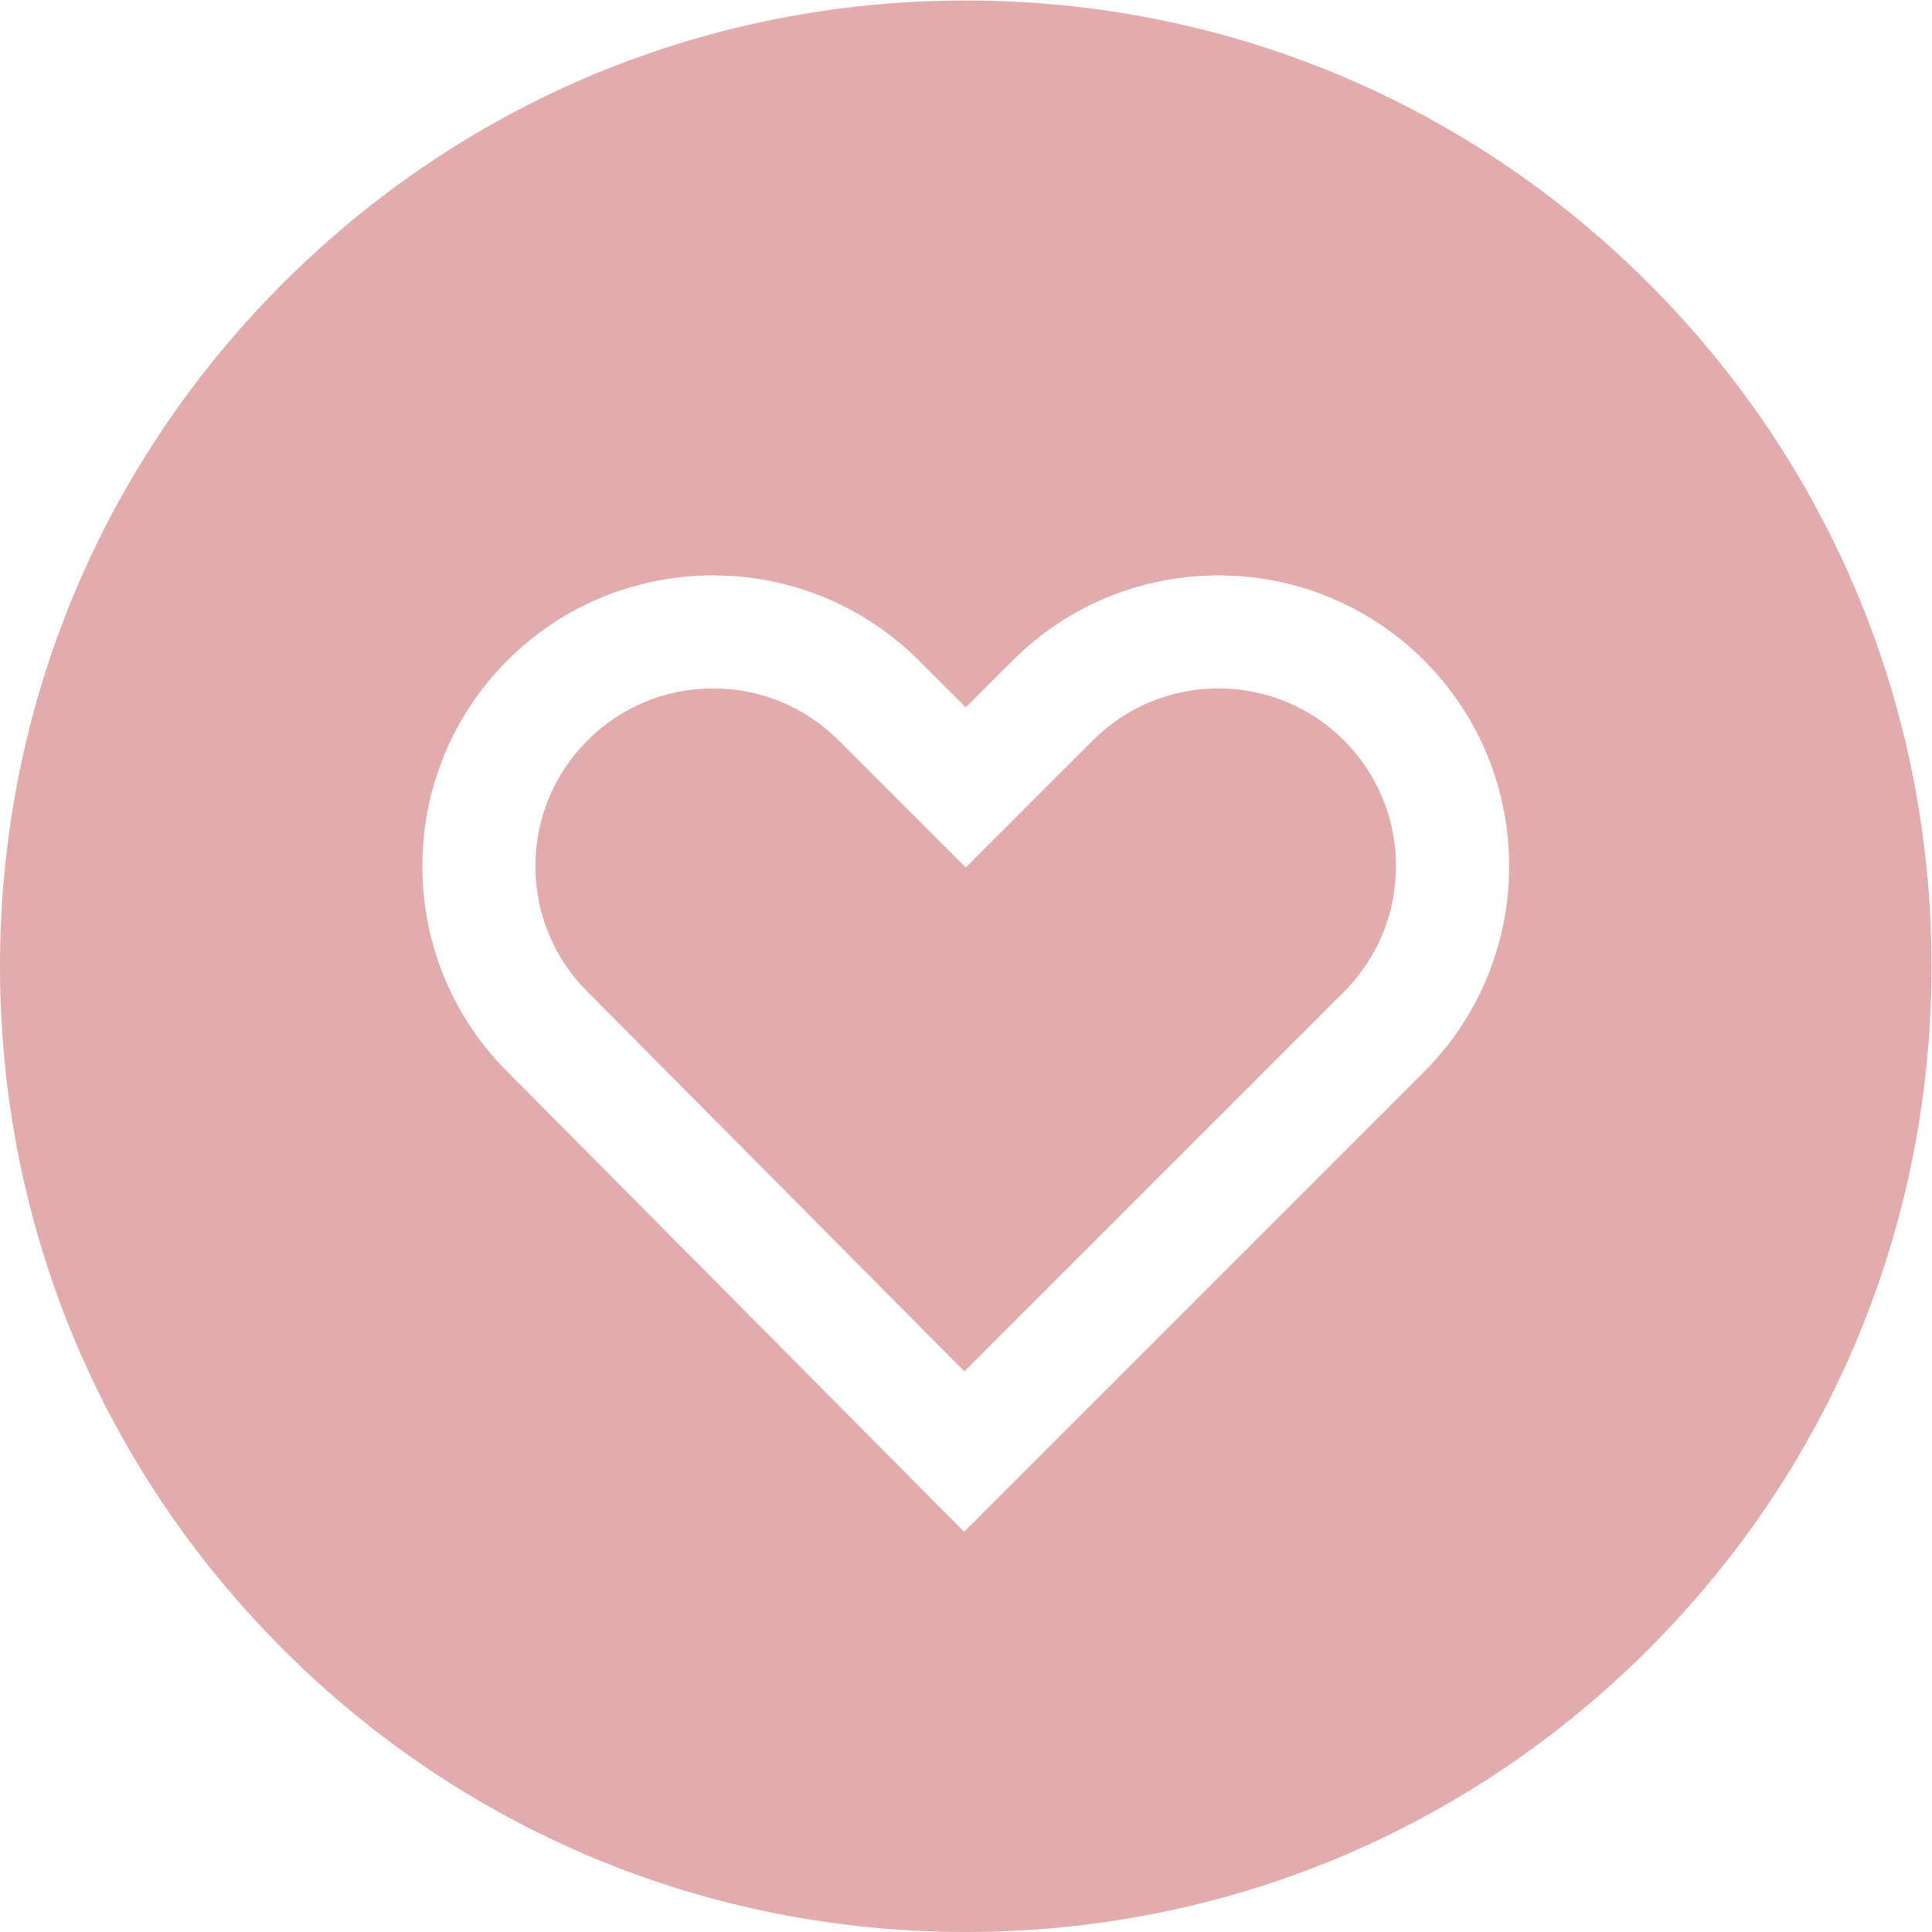 <svg xmlns="http://www.w3.org/2000/svg" xmlns:xlink="http://www.w3.org/1999/xlink" xmlns:svgjs="http://svgjs.com/svgjs" width="512" height="512" x="0" y="0" viewBox="0 0 682.667 682.667" style="enable-background:new 0 0 512 512" xml:space="preserve" class=""><g><defs><clipPath id="a" clipPathUnits="userSpaceOnUse"><path d="M0 512h512V0H0Z" fill="#e3acac" data-original="#000000" class=""></path></clipPath></defs><g clip-path="url(#a)" transform="matrix(1.333 0 0 -1.333 0 682.667)"><path d="M0 0c-12.58 0-24.407-4.898-33.303-13.794l-33.675-33.675-33.674 33.675C-109.548-4.898-121.375 0-133.955 0c-12.579 0-24.406-4.898-33.302-13.794-8.895-8.895-13.794-20.723-13.794-33.302 0-12.58 4.899-24.407 13.794-33.302l99.92-100.639L33.302-80.398c18.362 18.363 18.362 48.241 0 66.604C24.406-4.898 12.579 0 0 0" style="fill-opacity:1;fill-rule:nonzero;stroke:none" transform="translate(322.978 329.642)" fill="#e3acac" data-original="#000000" class=""></path><path d="m0 0-121.928-121.928L-243.022.038c-30.022 30.022-30.022 78.933.038 108.992 30.057 30.059 78.97 30.061 109.03 0l12.462-12.462 12.462 12.462c30.059 30.062 78.972 30.06 109.03 0C30.06 78.971 30.06 30.06 0 0m59.527 208.988c-48.352 48.352-112.639 74.981-181.019 74.981-68.38 0-132.667-26.629-181.02-74.981-48.351-48.352-74.98-112.639-74.98-181.019 0-68.38 26.629-132.667 74.98-181.02 48.353-48.351 112.64-74.98 181.02-74.98 68.38 0 132.667 26.629 181.019 74.98 48.352 48.353 74.981 112.64 74.981 181.02 0 68.38-26.629 132.667-74.981 181.019" style="fill-opacity:1;fill-rule:nonzero;stroke:none" transform="translate(377.492 228.031)" fill="#e3acac" data-original="#000000" class=""></path></g></g></svg>
